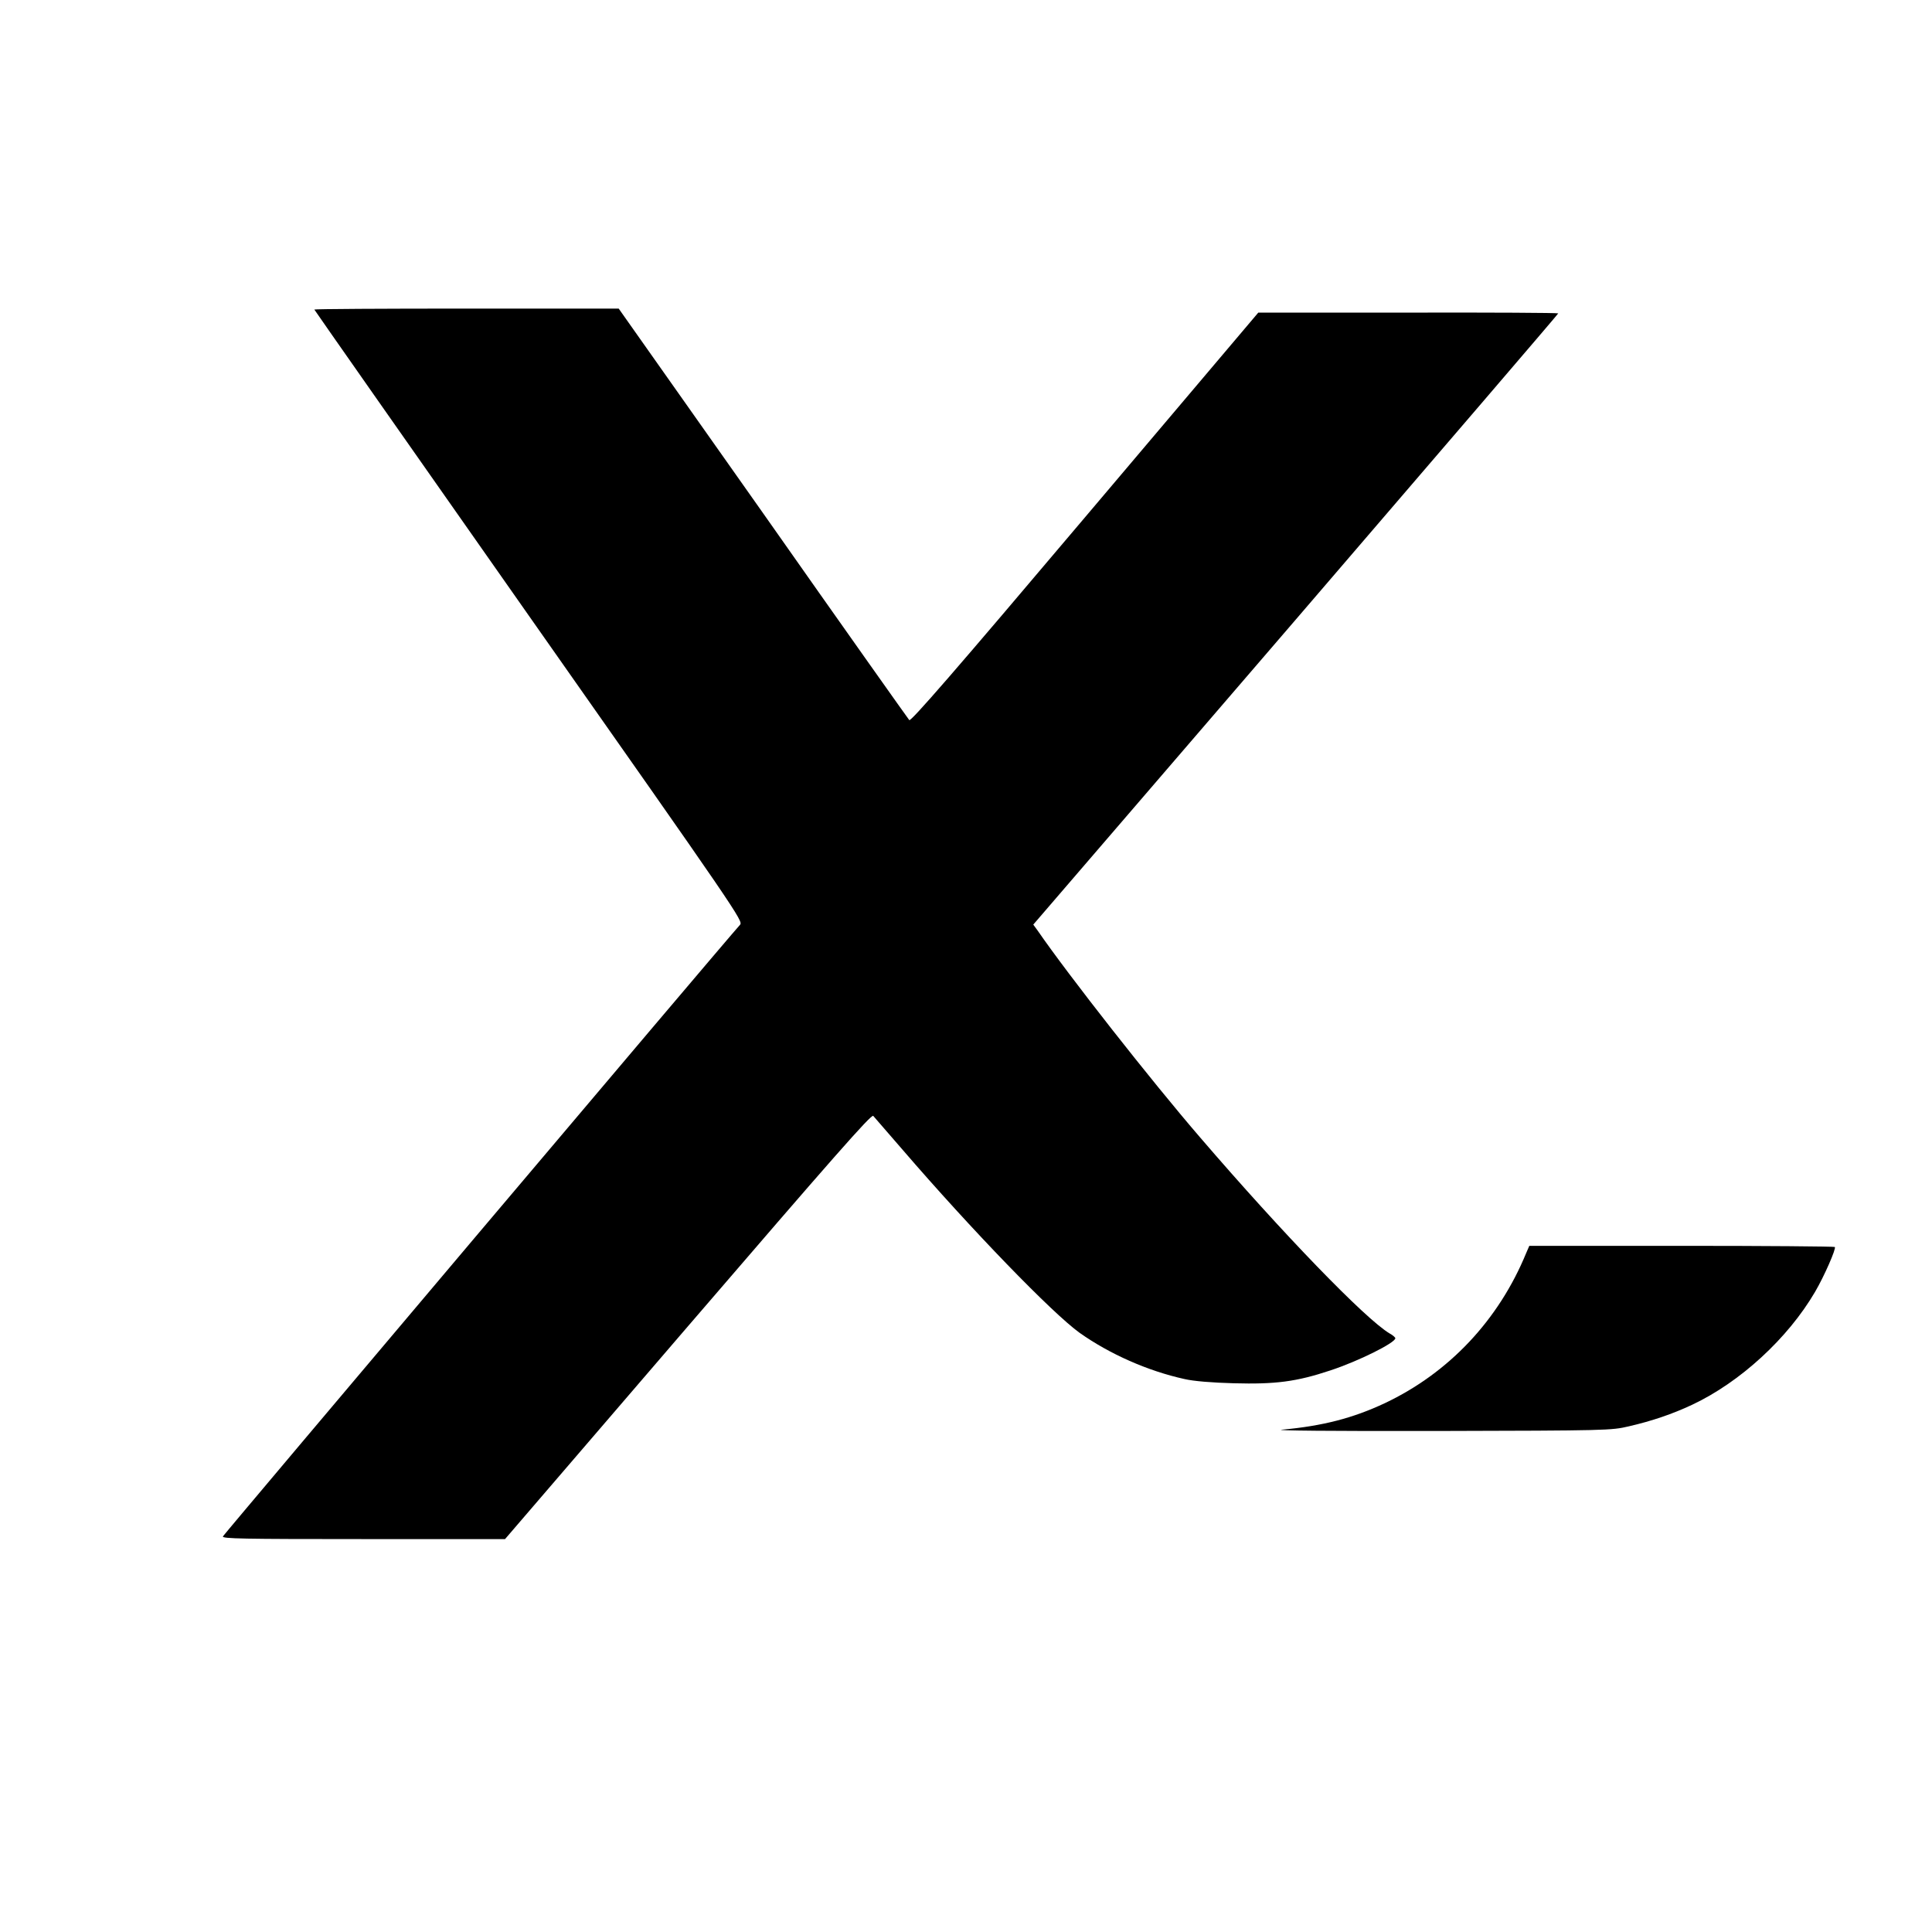 <?xml version="1.0" standalone="no"?>
<!DOCTYPE svg PUBLIC "-//W3C//DTD SVG 20010904//EN"
 "http://www.w3.org/TR/2001/REC-SVG-20010904/DTD/svg10.dtd">
<svg version="1.0" xmlns="http://www.w3.org/2000/svg"
 width="1008pt" height="1008pt" viewBox="0 0 1008 1008"
 preserveAspectRatio="xMidYMid meet">
<g transform="translate(0,1008) scale(0.1,-0.1)"
fill="#000000" stroke="none">
<path d="M1640 8465 c0 -2 504 -721 1119 -1597 1097 -1561 1119 -1593 1102
-1613 -80 -88 -2693 -3180 -2698 -3191 -4 -12 97 -14 733 -14 l739 0 954 1110
c756 879 957 1108 967 1098 6 -7 74 -85 150 -173 365 -424 785 -857 927 -959
157 -111 356 -199 547 -241 47 -11 143 -19 257 -22 217 -6 327 8 504 67 146
48 339 144 339 168 0 4 -13 16 -30 25 -126 75 -554 517 -988 1022 -257 298
-688 847 -849 1081 l-22 30 1370 1592 c753 876 1369 1594 1369 1597 0 3 -352
5 -782 4 l-783 0 -905 -1069 c-684 -809 -908 -1066 -916 -1057 -6 7 -350 492
-763 1080 l-753 1067 -794 0 c-437 0 -794 -2 -794 -5z"/>
<path d="M7963 3543 c-144 -351 -404 -626 -738 -784 -166 -78 -325 -119 -535
-138 -58 -5 259 -8 810 -7 887 2 907 3 997 24 122 28 230 65 332 113 249 117
499 346 641 589 48 82 111 226 103 234 -4 3 -364 6 -800 6 l-794 0 -16 -37z"/>
</g>
</svg>
